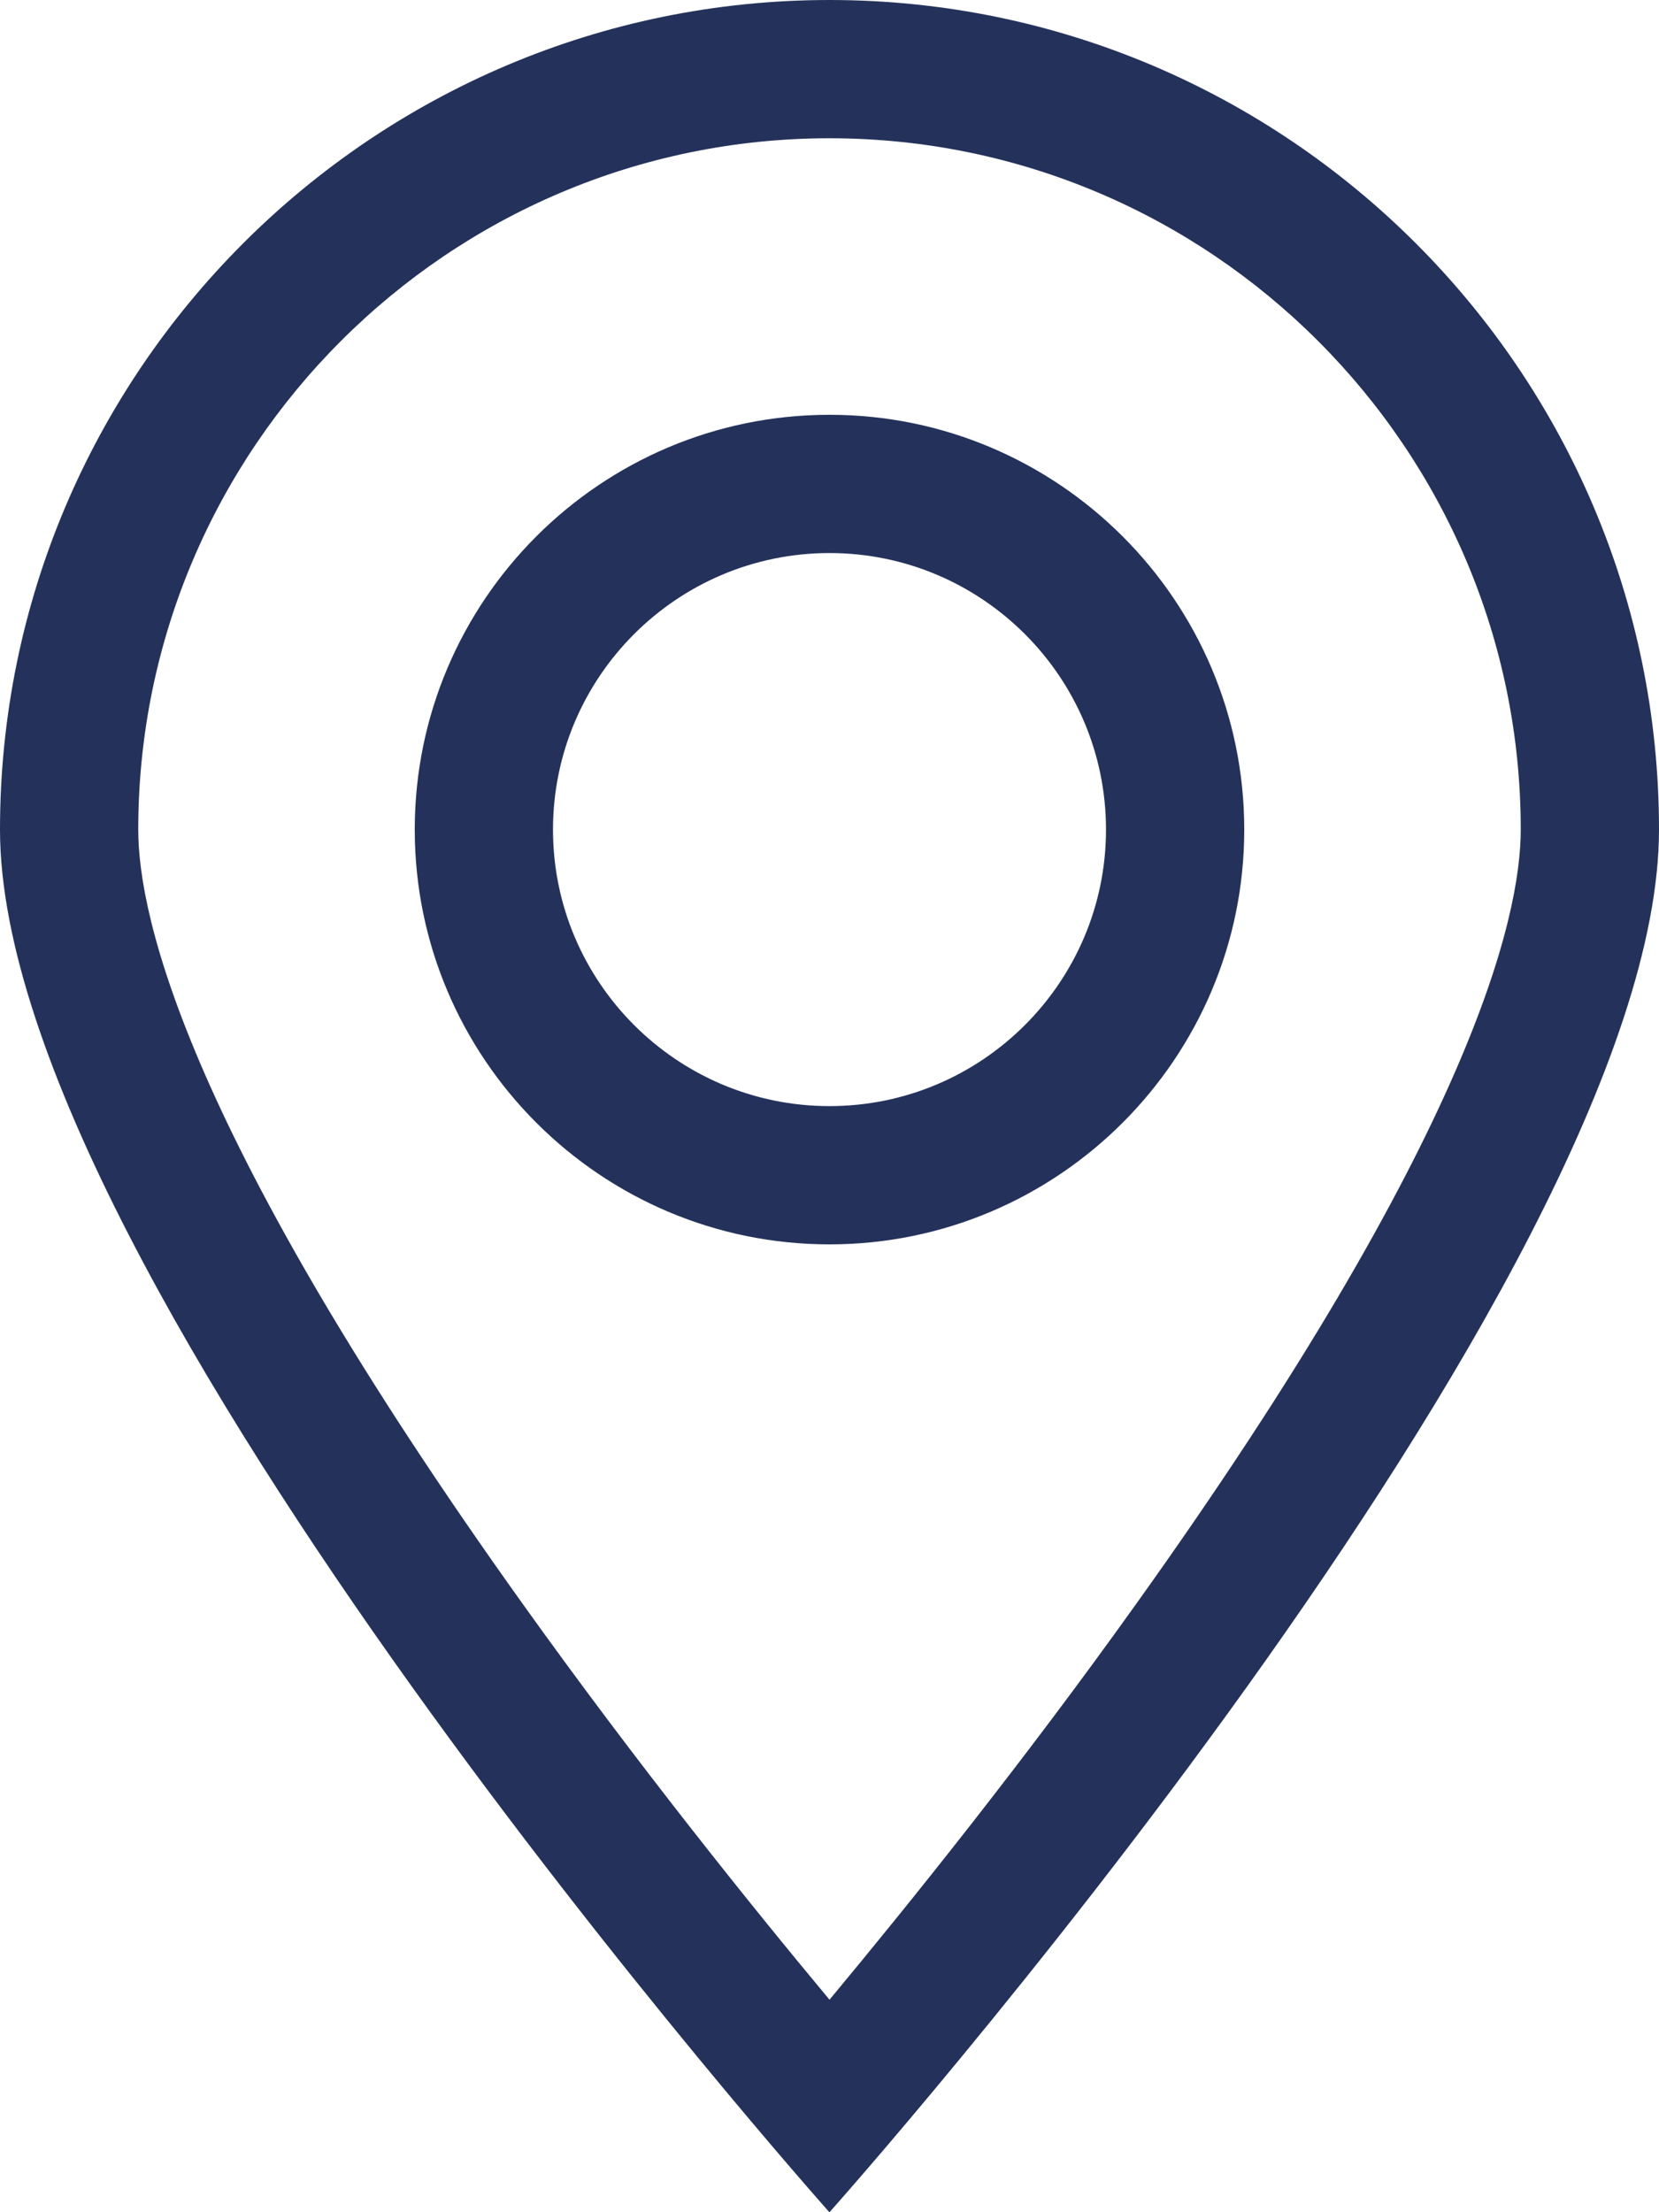 <svg xmlns="http://www.w3.org/2000/svg" width="12" height="16" viewBox="0 0 12 16">
  <g id="ic-local" transform="translate(-2374 1460)" fill="none">
    <path d="M2380-1444h0c-.06-.067-6-6.744-6-10a6.006,6.006,0,0,1,6-6,6.007,6.007,0,0,1,6,6c0,3.255-5.939,9.933-6,10Zm0-12a2,2,0,0,0-2,2,2,2,0,0,0,2,2,2,2,0,0,0,2-2A2,2,0,0,0,2380-1456Z" stroke="none"/>
    <path d="M 2380 -1445.537 C 2380.569 -1446.221 2381.395 -1447.247 2382.22 -1448.402 C 2384.639 -1451.784 2385 -1453.361 2385 -1454 C 2385 -1456.757 2382.757 -1459 2380 -1459 C 2377.243 -1459 2375 -1456.757 2375 -1454 C 2375 -1453.361 2375.361 -1451.783 2377.78 -1448.401 C 2378.605 -1447.247 2379.43 -1446.221 2380 -1445.537 M 2380 -1457 C 2381.654 -1457 2383 -1455.655 2383 -1454 C 2383 -1452.346 2381.654 -1451 2380 -1451 C 2378.345 -1451 2377 -1452.346 2377 -1454 C 2377 -1455.655 2378.345 -1457 2380 -1457 M 2380 -1444 L 2379.999 -1444 C 2379.939 -1444.068 2374 -1450.744 2374 -1454 C 2374 -1457.309 2376.692 -1460 2380 -1460 C 2383.308 -1460 2386 -1457.309 2386 -1454 C 2386 -1450.745 2380.061 -1444.068 2380 -1444 L 2380 -1444 Z M 2380 -1456 C 2378.897 -1456 2378 -1455.103 2378 -1454 C 2378 -1452.897 2378.897 -1452 2380 -1452 C 2381.103 -1452 2382 -1452.897 2382 -1454 C 2382 -1455.103 2381.103 -1456 2380 -1456 Z" stroke="none" fill="#24325b"/>
  </g>
</svg>
